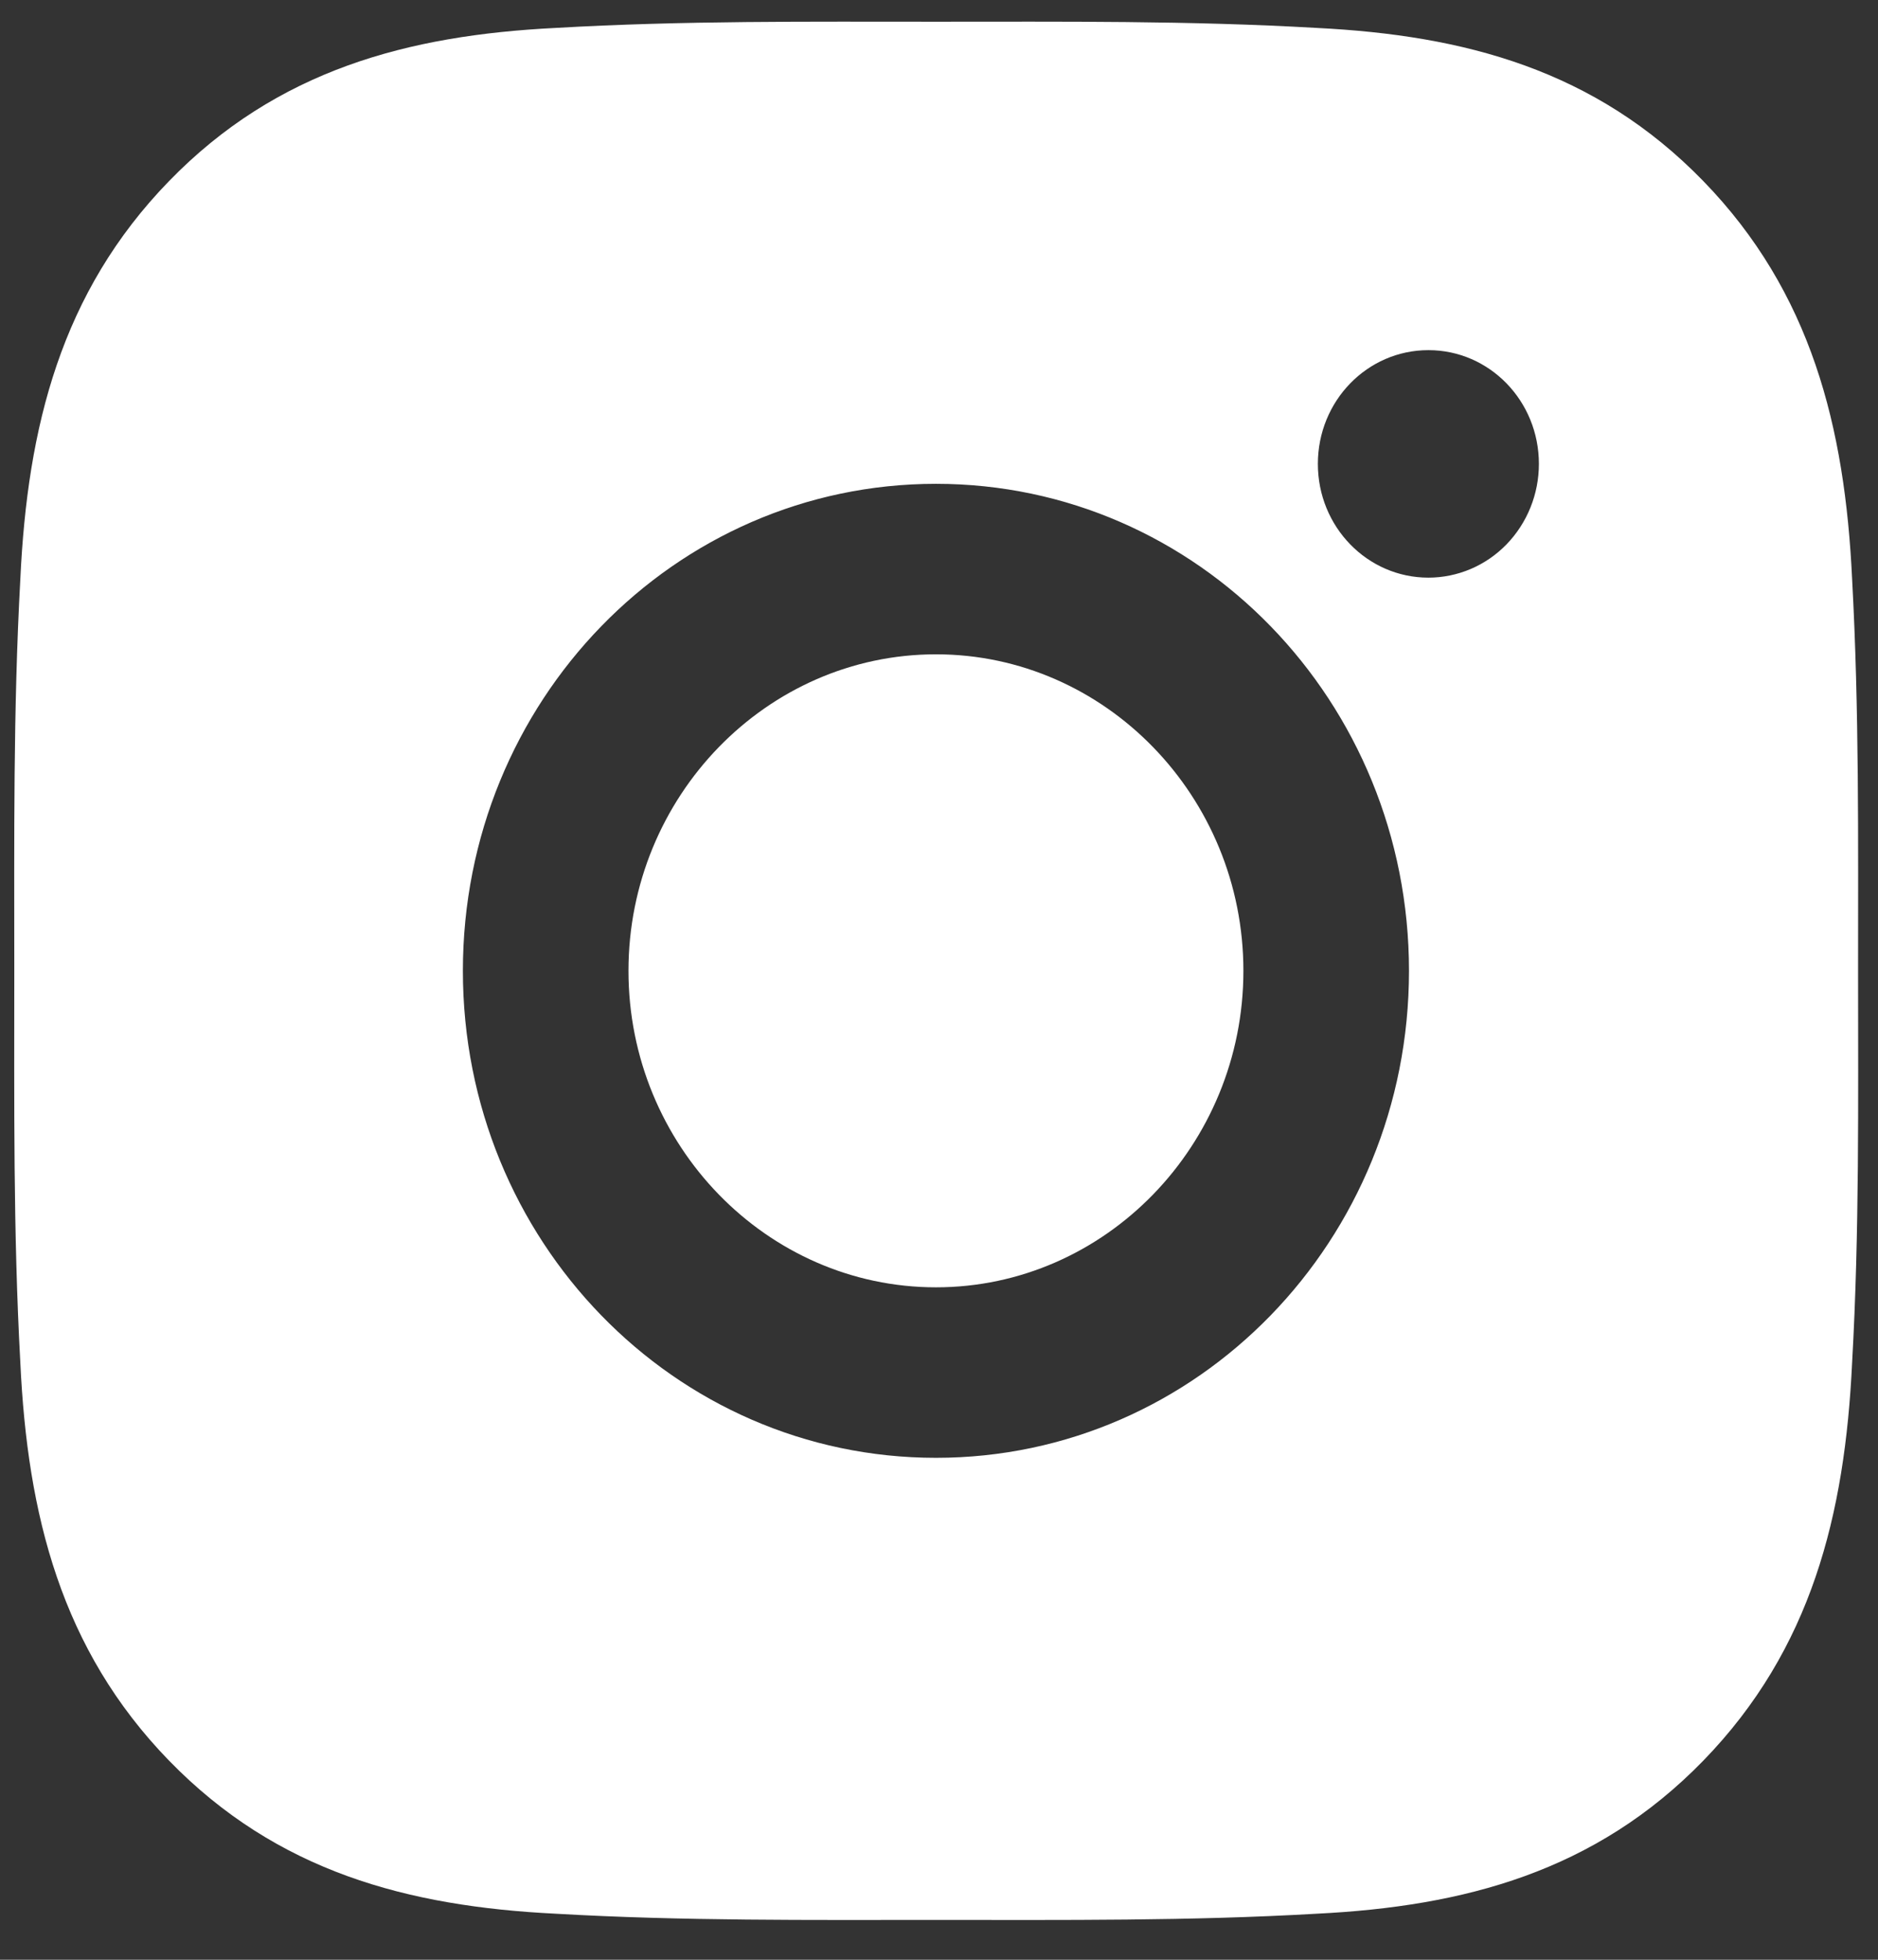 <svg width="23" height="24" viewBox="0 0 23 24" fill="none" xmlns="http://www.w3.org/2000/svg">
<rect x="0" y="0" width="23" height="24" fill="#333333" stroke="none"/>
<path d="M11.463 8.013C9.389 8.013 7.697 9.755 7.697 11.889C7.697 14.023 9.389 15.765 11.463 15.765C13.536 15.765 15.228 14.023 15.228 11.889C15.228 9.755 13.536 8.013 11.463 8.013ZM22.756 11.889C22.756 10.284 22.77 8.693 22.683 7.091C22.595 5.23 22.183 3.579 20.861 2.218C19.536 0.854 17.934 0.432 16.126 0.342C14.567 0.252 13.022 0.266 11.466 0.266C9.906 0.266 8.361 0.252 6.805 0.342C4.997 0.432 3.392 0.857 2.07 2.218C0.746 3.581 0.336 5.23 0.249 7.091C0.161 8.696 0.175 10.287 0.175 11.889C0.175 13.491 0.161 15.085 0.249 16.687C0.336 18.548 0.748 20.2 2.07 21.561C3.395 22.924 4.997 23.346 6.805 23.436C8.364 23.526 9.909 23.512 11.466 23.512C13.025 23.512 14.57 23.526 16.126 23.436C17.934 23.346 19.539 22.921 20.861 21.561C22.186 20.197 22.595 18.548 22.683 16.687C22.773 15.085 22.756 13.494 22.756 11.889ZM11.463 17.853C8.257 17.853 5.669 15.189 5.669 11.889C5.669 8.589 8.257 5.925 11.463 5.925C14.669 5.925 17.256 8.589 17.256 11.889C17.256 15.189 14.669 17.853 11.463 17.853ZM17.494 7.074C16.745 7.074 16.14 6.451 16.14 5.681C16.14 4.91 16.745 4.288 17.494 4.288C18.242 4.288 18.847 4.91 18.847 5.681C18.847 5.864 18.812 6.045 18.744 6.214C18.676 6.383 18.576 6.537 18.451 6.666C18.325 6.796 18.176 6.898 18.012 6.968C17.847 7.038 17.671 7.074 17.494 7.074Z" fill="white"/>
</svg>
